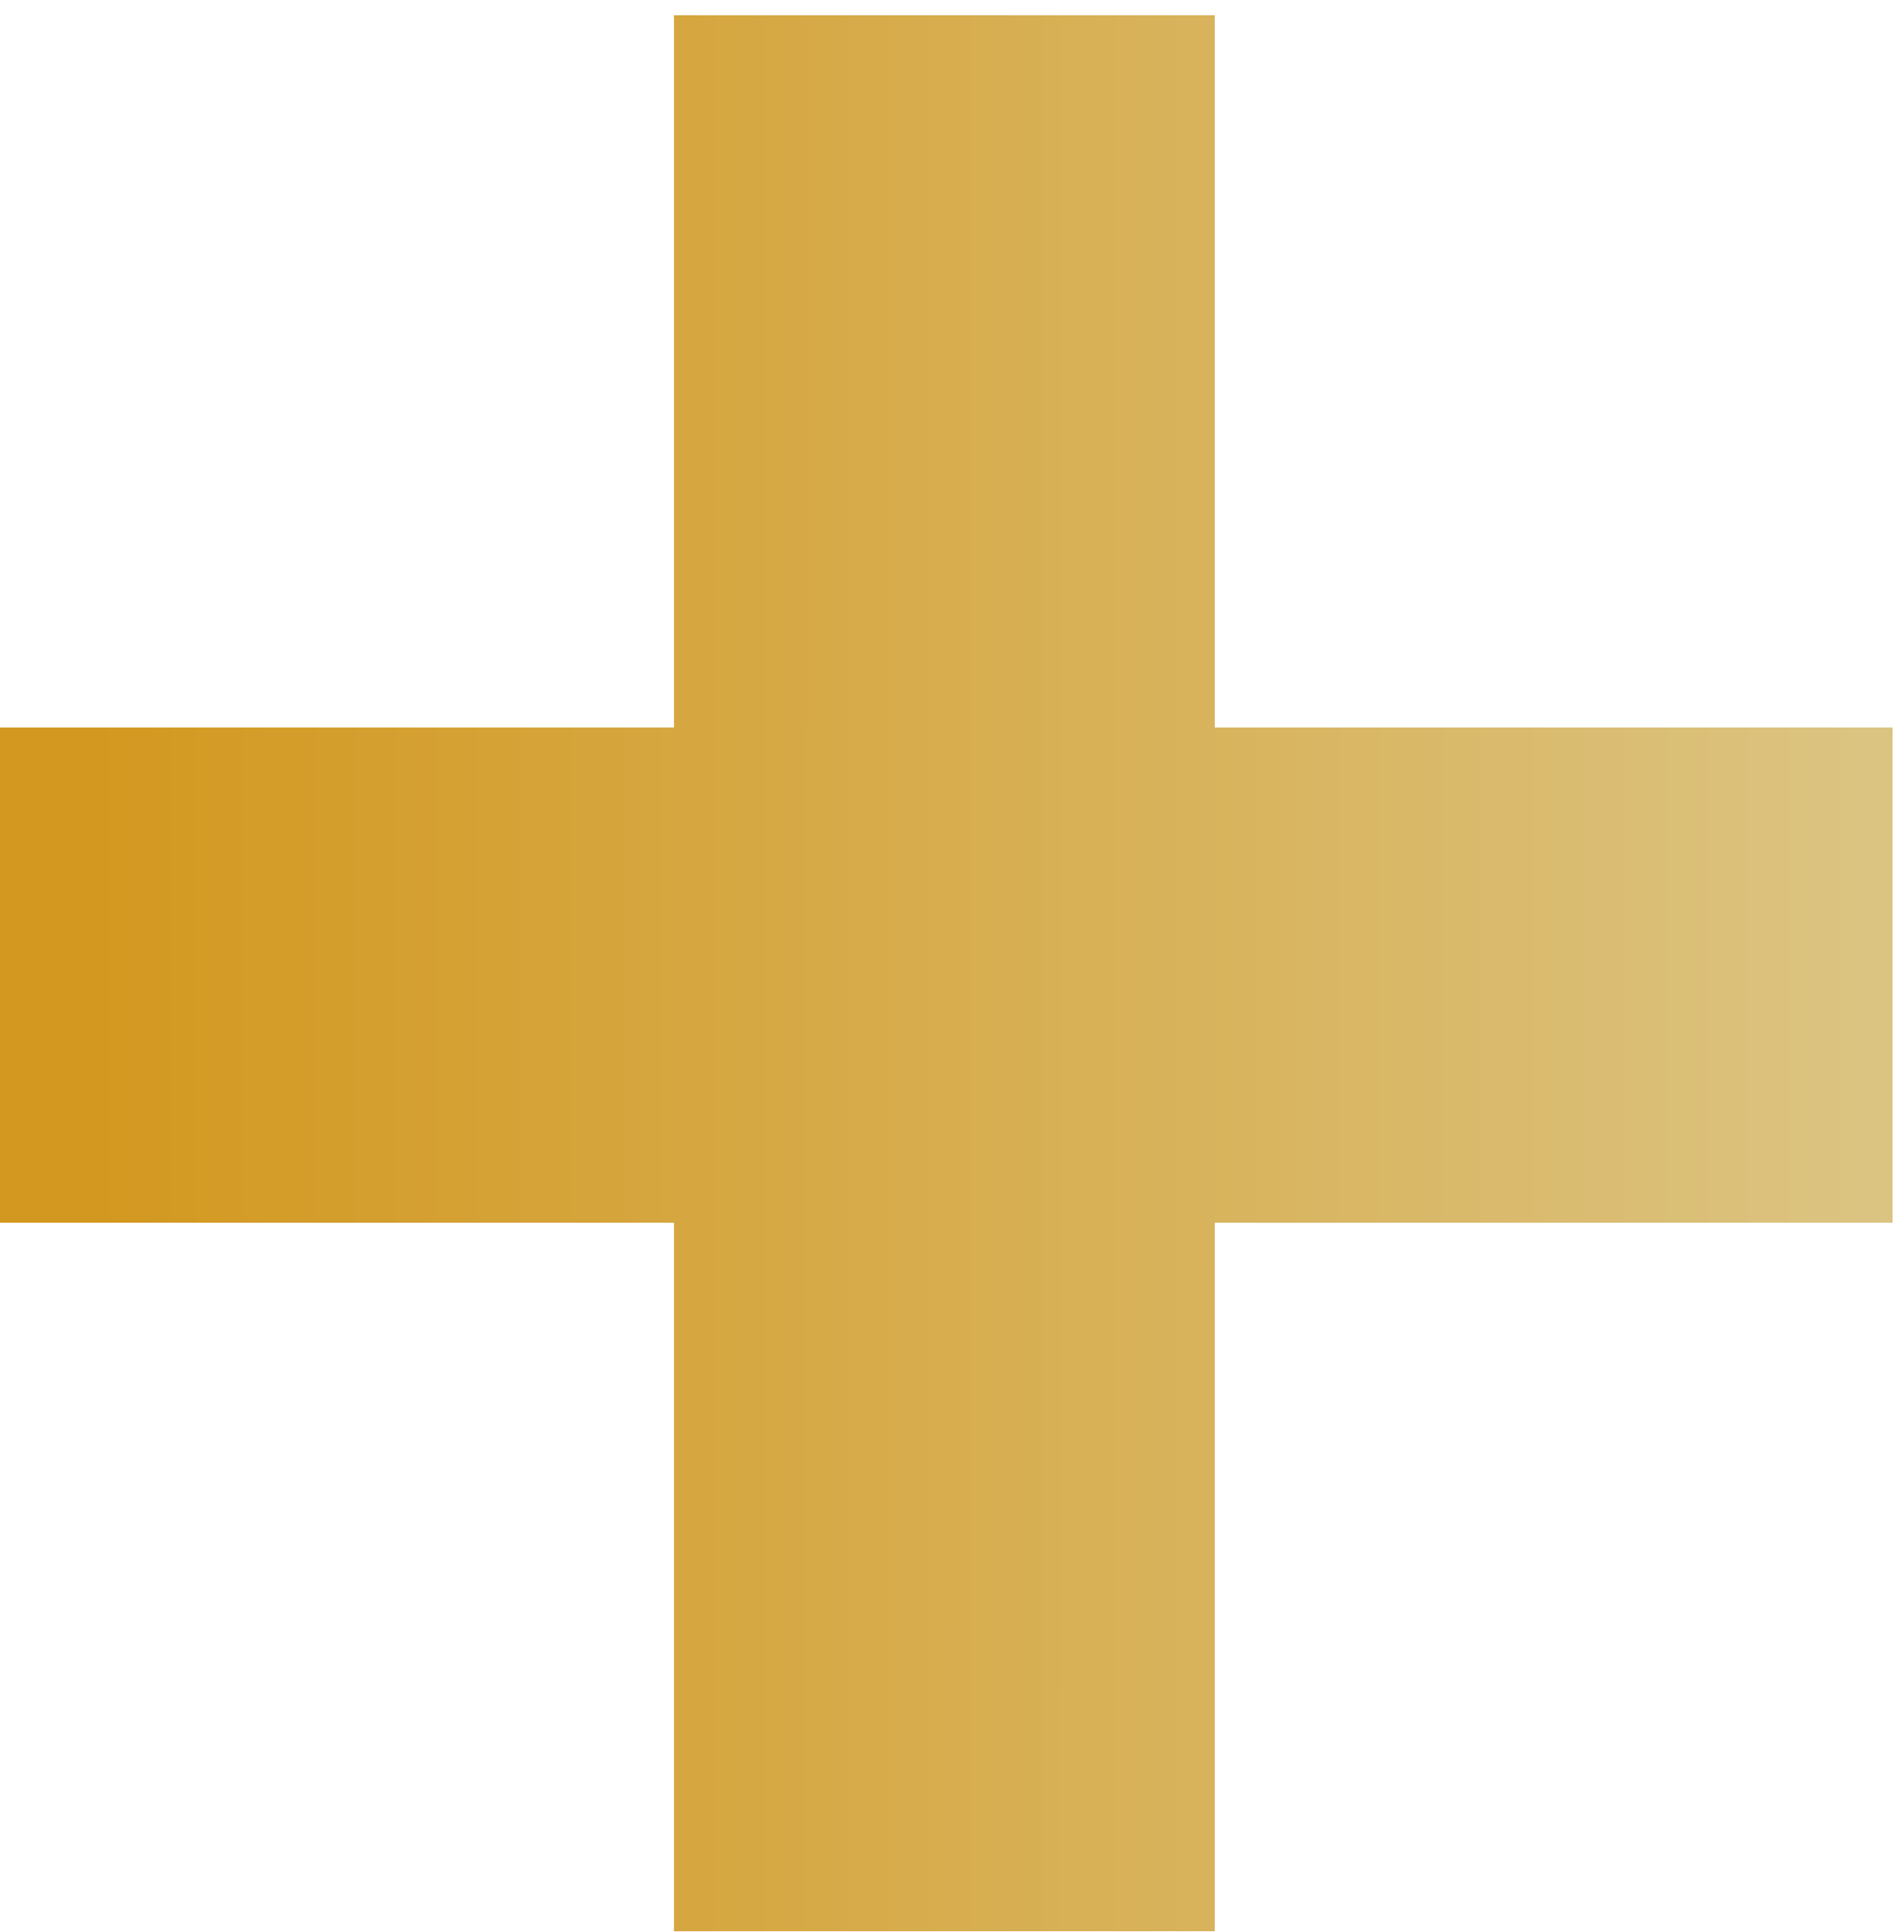 <svg xmlns="http://www.w3.org/2000/svg" width="70" height="71" viewBox="0 0 70 71" fill="none"><path d="M24.78 70.98V0.56H44.66V70.98H24.78ZM0 44.94V26.74H69.58V44.94H0Z" fill="url(#paint0_linear_1566_15)"></path><defs><linearGradient id="paint0_linear_1566_15" x1="3.303" y1="-0.299" x2="74.067" y2="-0.265" gradientUnits="userSpaceOnUse"><stop stop-color="#D3981F"></stop><stop offset="1" stop-color="#DCC789"></stop></linearGradient></defs></svg>